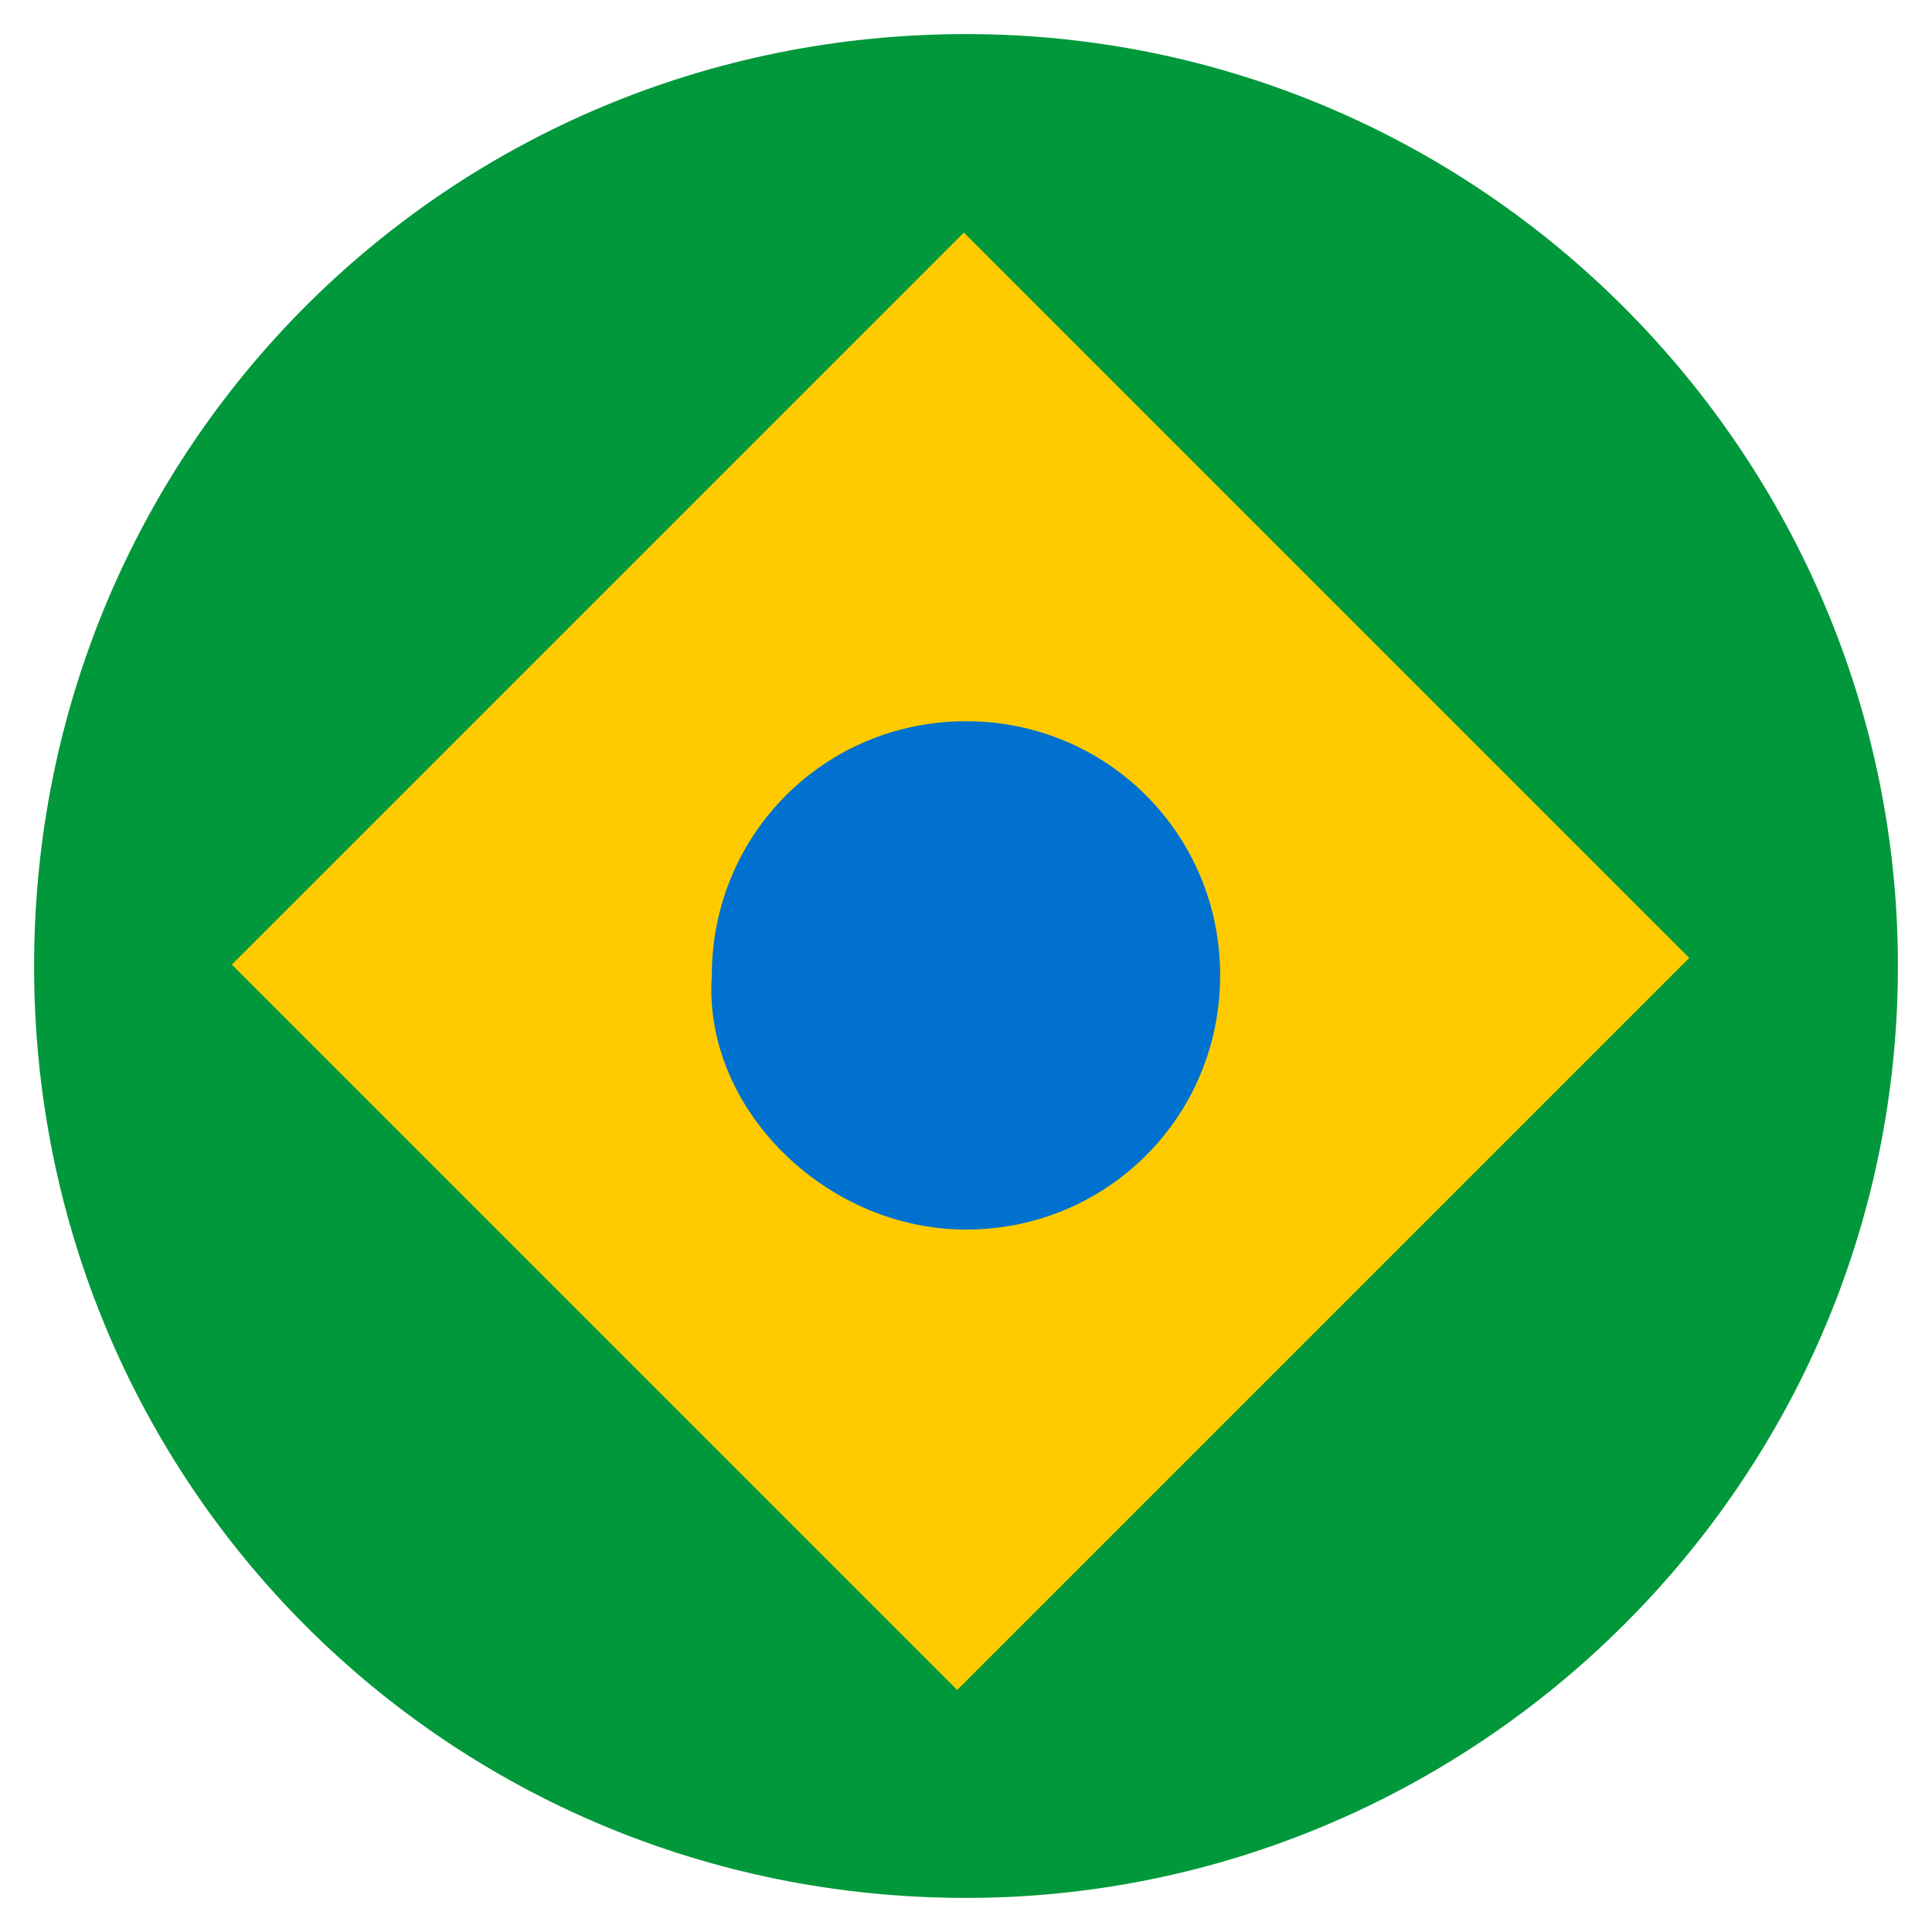 <?xml version="1.0" encoding="utf-8"?>
<!-- Generator: Adobe Illustrator 25.2.3, SVG Export Plug-In . SVG Version: 6.00 Build 0)  -->
<svg version="1.1" id="Capa_1" xmlns="http://www.w3.org/2000/svg" xmlns:xlink="http://www.w3.org/1999/xlink" x="0px" y="0px"
	 viewBox="0 0 45 45" style="enable-background:new 0 0 45 45;" xml:space="preserve">
<style type="text/css">
	.st0{clip-path:url(#SVGID_2_);fill:url(#SVGID_3_);}
	.st1{fill:#FFFFFF;}
	.st2{fill:#00983A;}
	.st3{fill:#FFCB00;}
	.st4{fill:#0071CE;}
</style>
<g>
	<path class="st2" d="M22.5,44.206c11.839,0,21.706-9.647,21.706-21.706
		c0-11.839-9.647-21.706-21.706-21.706S0.794,10.441,0.794,22.5
		C0.794,34.559,10.441,44.206,22.5,44.206"/>
	
		<rect x="10.319" y="10.441" transform="matrix(0.707 -0.707 0.707 0.707 -9.278 22.381)" class="st3" width="24.117" height="23.898"/>
	<path class="st4" d="M22.5,28.639c3.289,0,5.92-2.631,5.92-5.92
		s-2.631-5.92-5.92-5.92s-5.92,2.631-5.92,5.92
		C16.361,25.789,19.211,28.639,22.5,28.639"/>
</g>
</svg>
